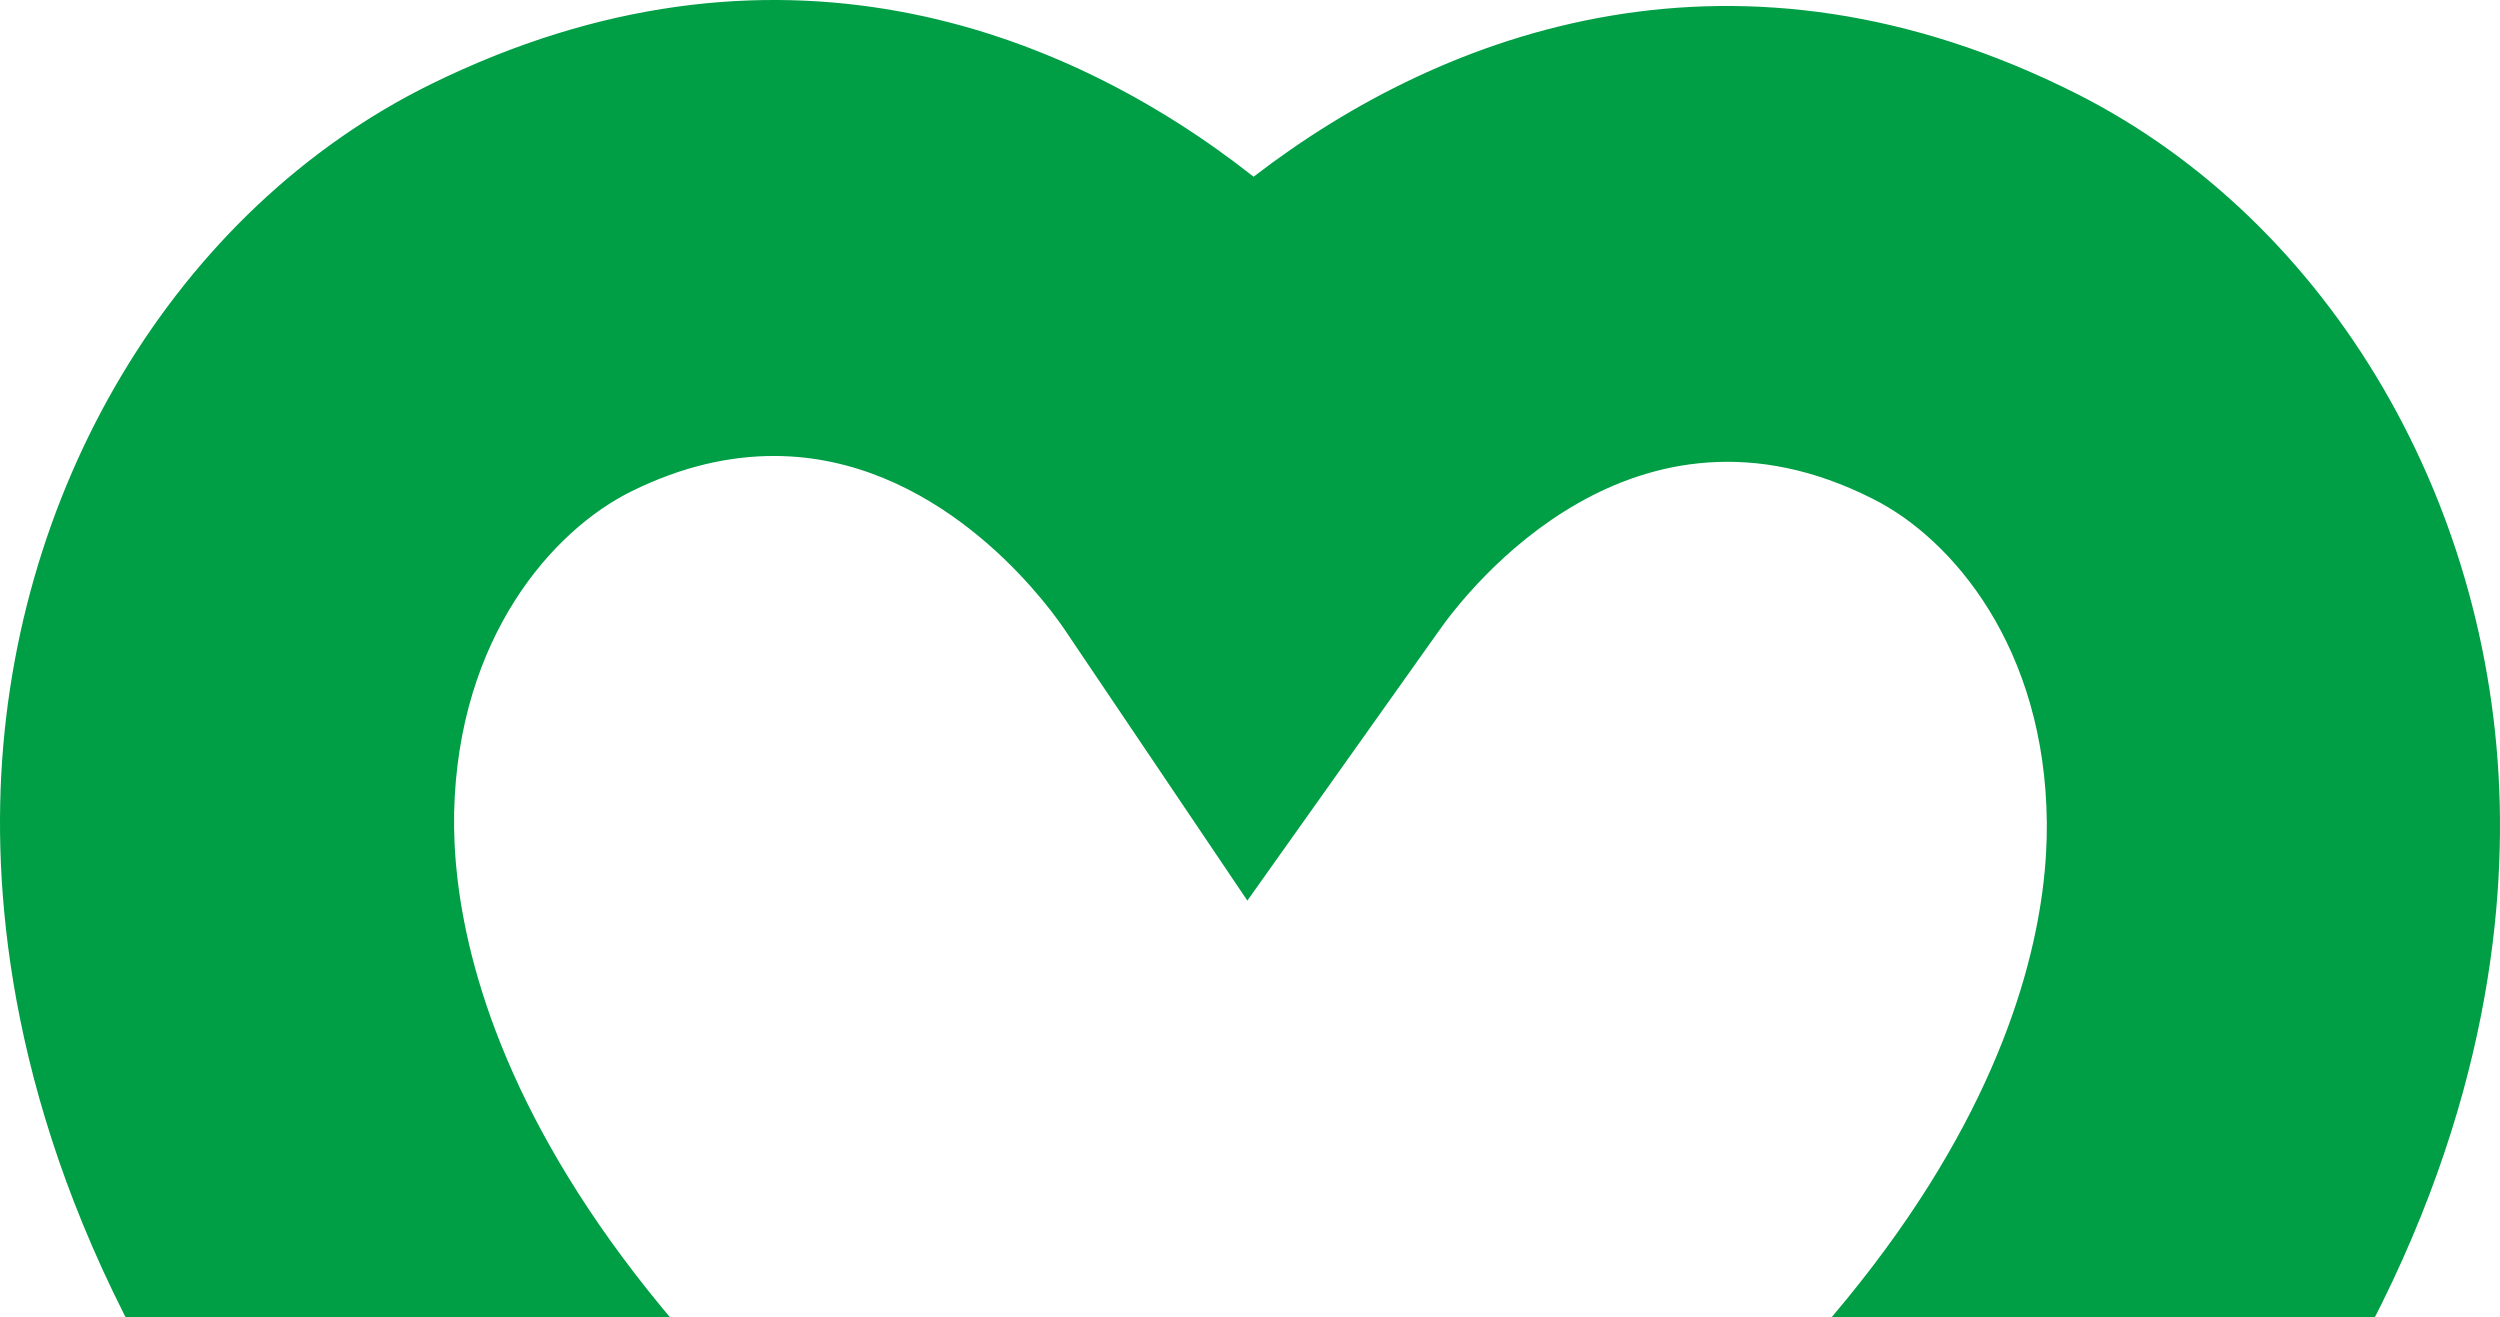 <svg width="594" height="313" viewBox="0 0 594 313" fill="none" xmlns="http://www.w3.org/2000/svg">
<path d="M294.889 545L269.5 531.285C31.55 402.103 -1.436 262.727 0.046 191C1.529 117.05 41.743 49.771 102.528 19.931C183.327 -19.732 252.451 6.216 297.854 41.987C343.628 6.772 413.122 -18.249 493.551 22.341C553.965 52.922 593.438 120.571 593.993 194.522C594.549 266.063 559.895 405.253 320.463 531.47L294.889 545ZM183.883 108.339C173.505 108.339 162.2 110.748 150.155 116.679C131.252 125.946 108.828 151.523 107.902 193.039C107.161 229.18 124.581 321.665 295.815 422.119C468.162 323.889 486.694 231.59 486.323 195.448C485.953 153.932 463.9 127.985 444.997 118.532C388.289 89.805 349.002 139.661 341.774 150.04L296.371 213.982L252.636 149.113C247.262 141.329 222.058 108.339 183.883 108.339Z" fill="#009E45"/>
</svg>
